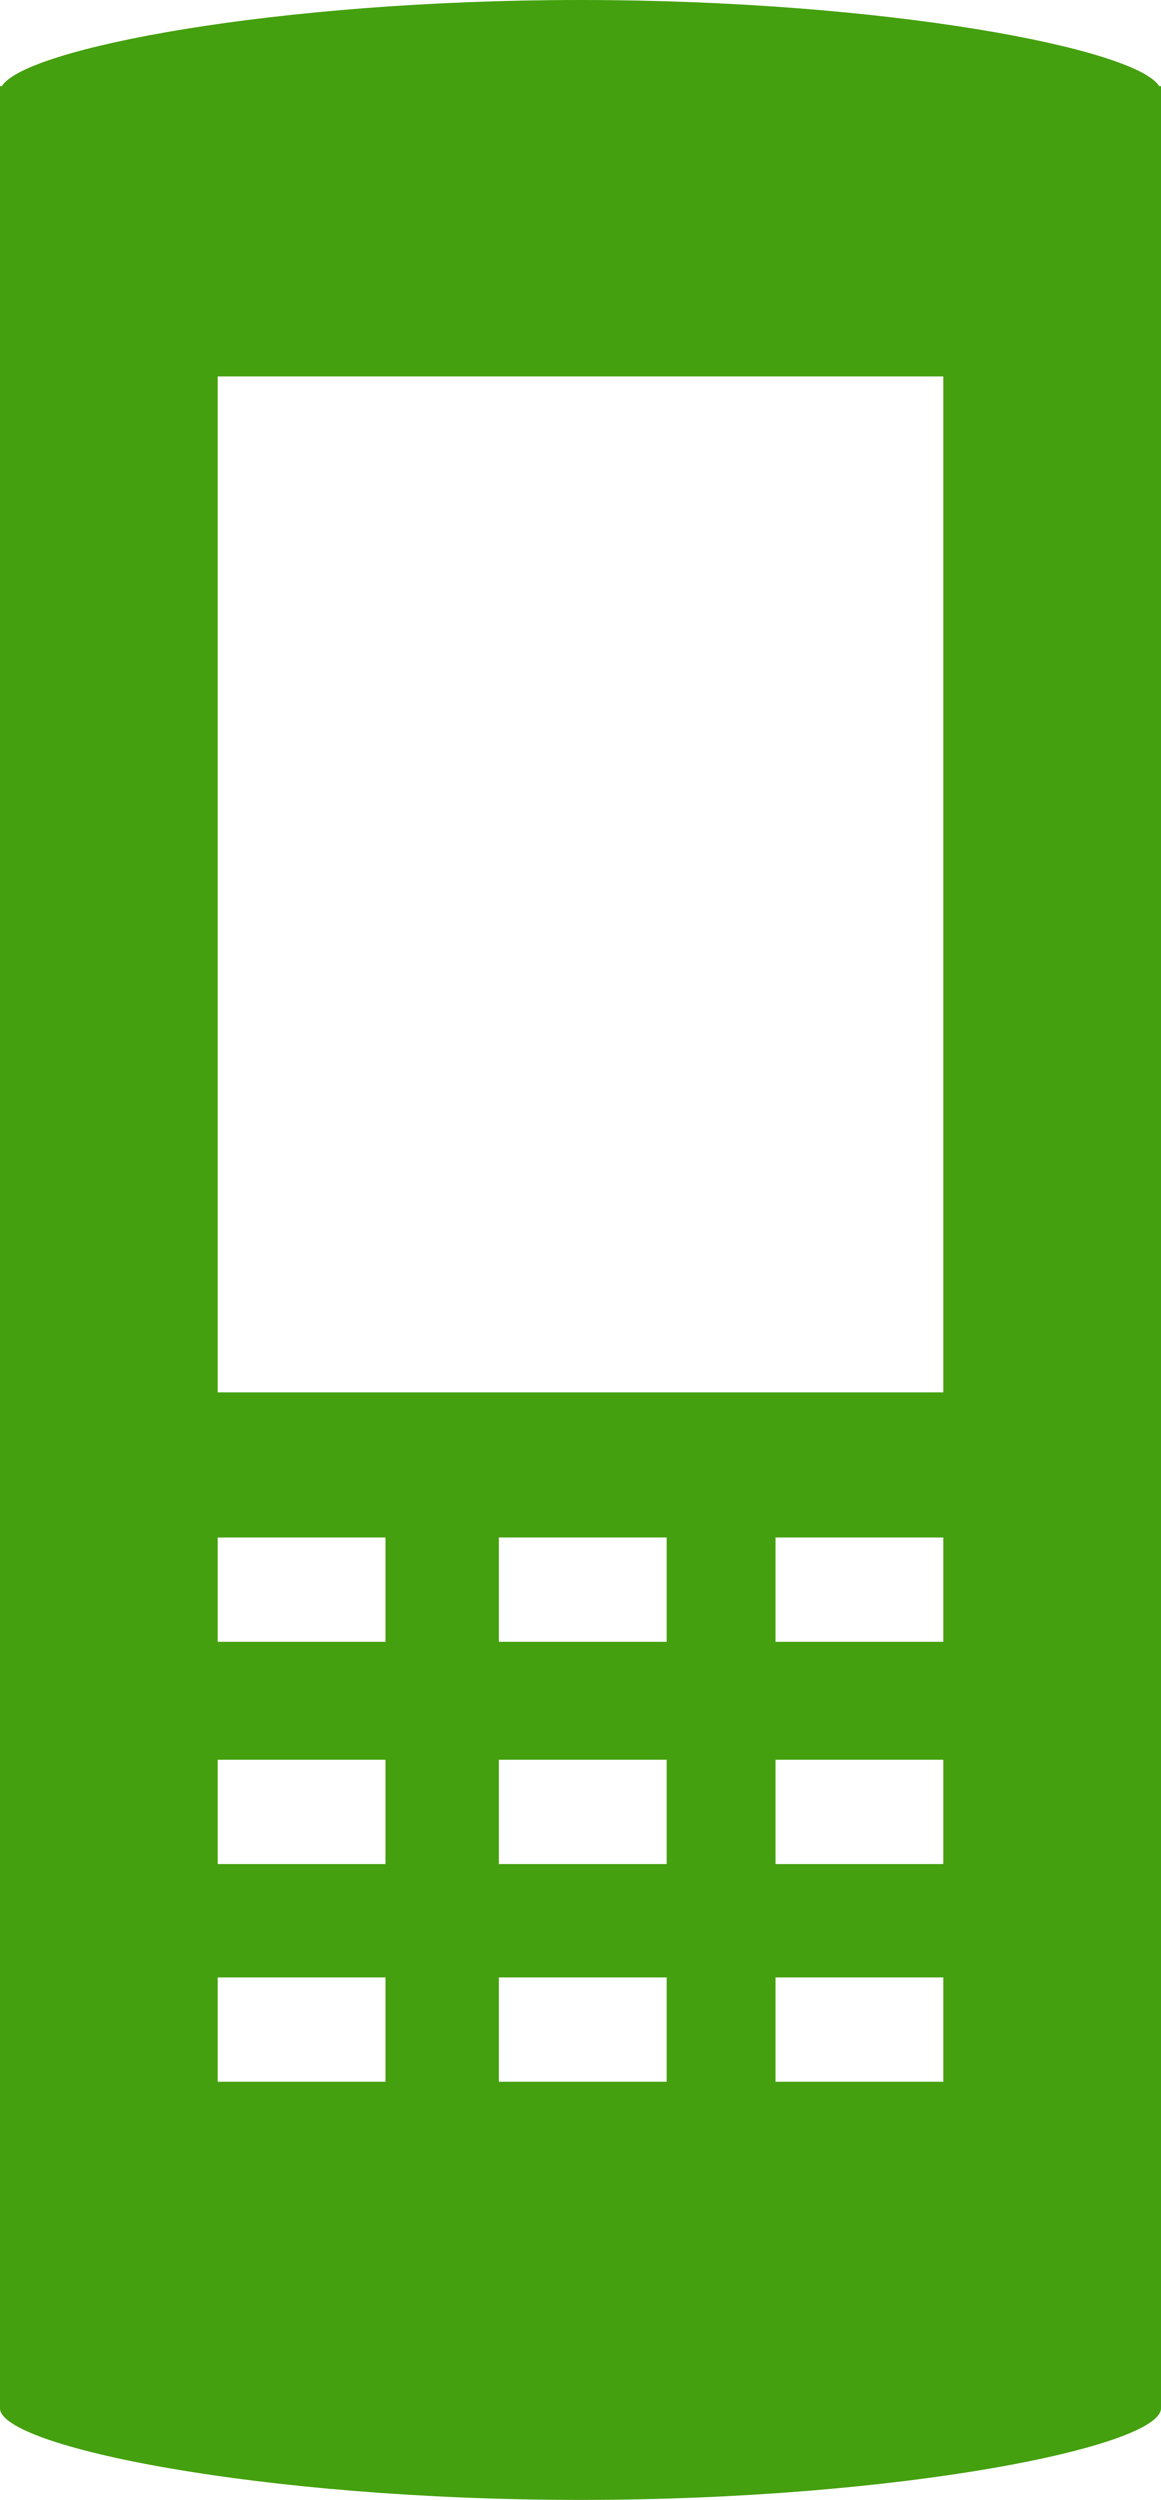 <?xml version="1.0" encoding="utf-8"?>
<!-- Generator: Adobe Illustrator 23.1.0, SVG Export Plug-In . SVG Version: 6.00 Build 0)  -->
<svg version="1.1" id="Laag_1" xmlns="http://www.w3.org/2000/svg" xmlns:xlink="http://www.w3.org/1999/xlink" x="0px" y="0px"
     viewBox="0 0 256 551.2" style="enable-background:new 0 0 256 551.2;" xml:space="preserve">
<style type="text/css">
	.st0{fill:none;}
</style>
    <rect id="XMLID_3_" x="47.6" y="88.2" class="st0" width="512" height="512"/>
    <path fill="#44a00e" id="XMLID_20_" d="M255.6,19C250.5,10.7,195.3,0,128,0S5.5,10.7,0.4,19H0v512l0,0c0,8.4,57.3,20.2,128,20.2s128-11.8,128-20.2
	l0,0V19L255.6,19L255.6,19z M48,362v-23h37v23H48z M85,388v23H48v-23H85z M48,436h37v23H48V436z M147,388v23h-37v-23H147z M110,362
	v-23h37v23H110z M147,436v23h-37v-23H147z M208,388v23h-37v-23H208z M171,362v-23h37v23H171z M208,436v23h-37v-23H208z M208,307H48
	V83h160V307z"/>
</svg>
